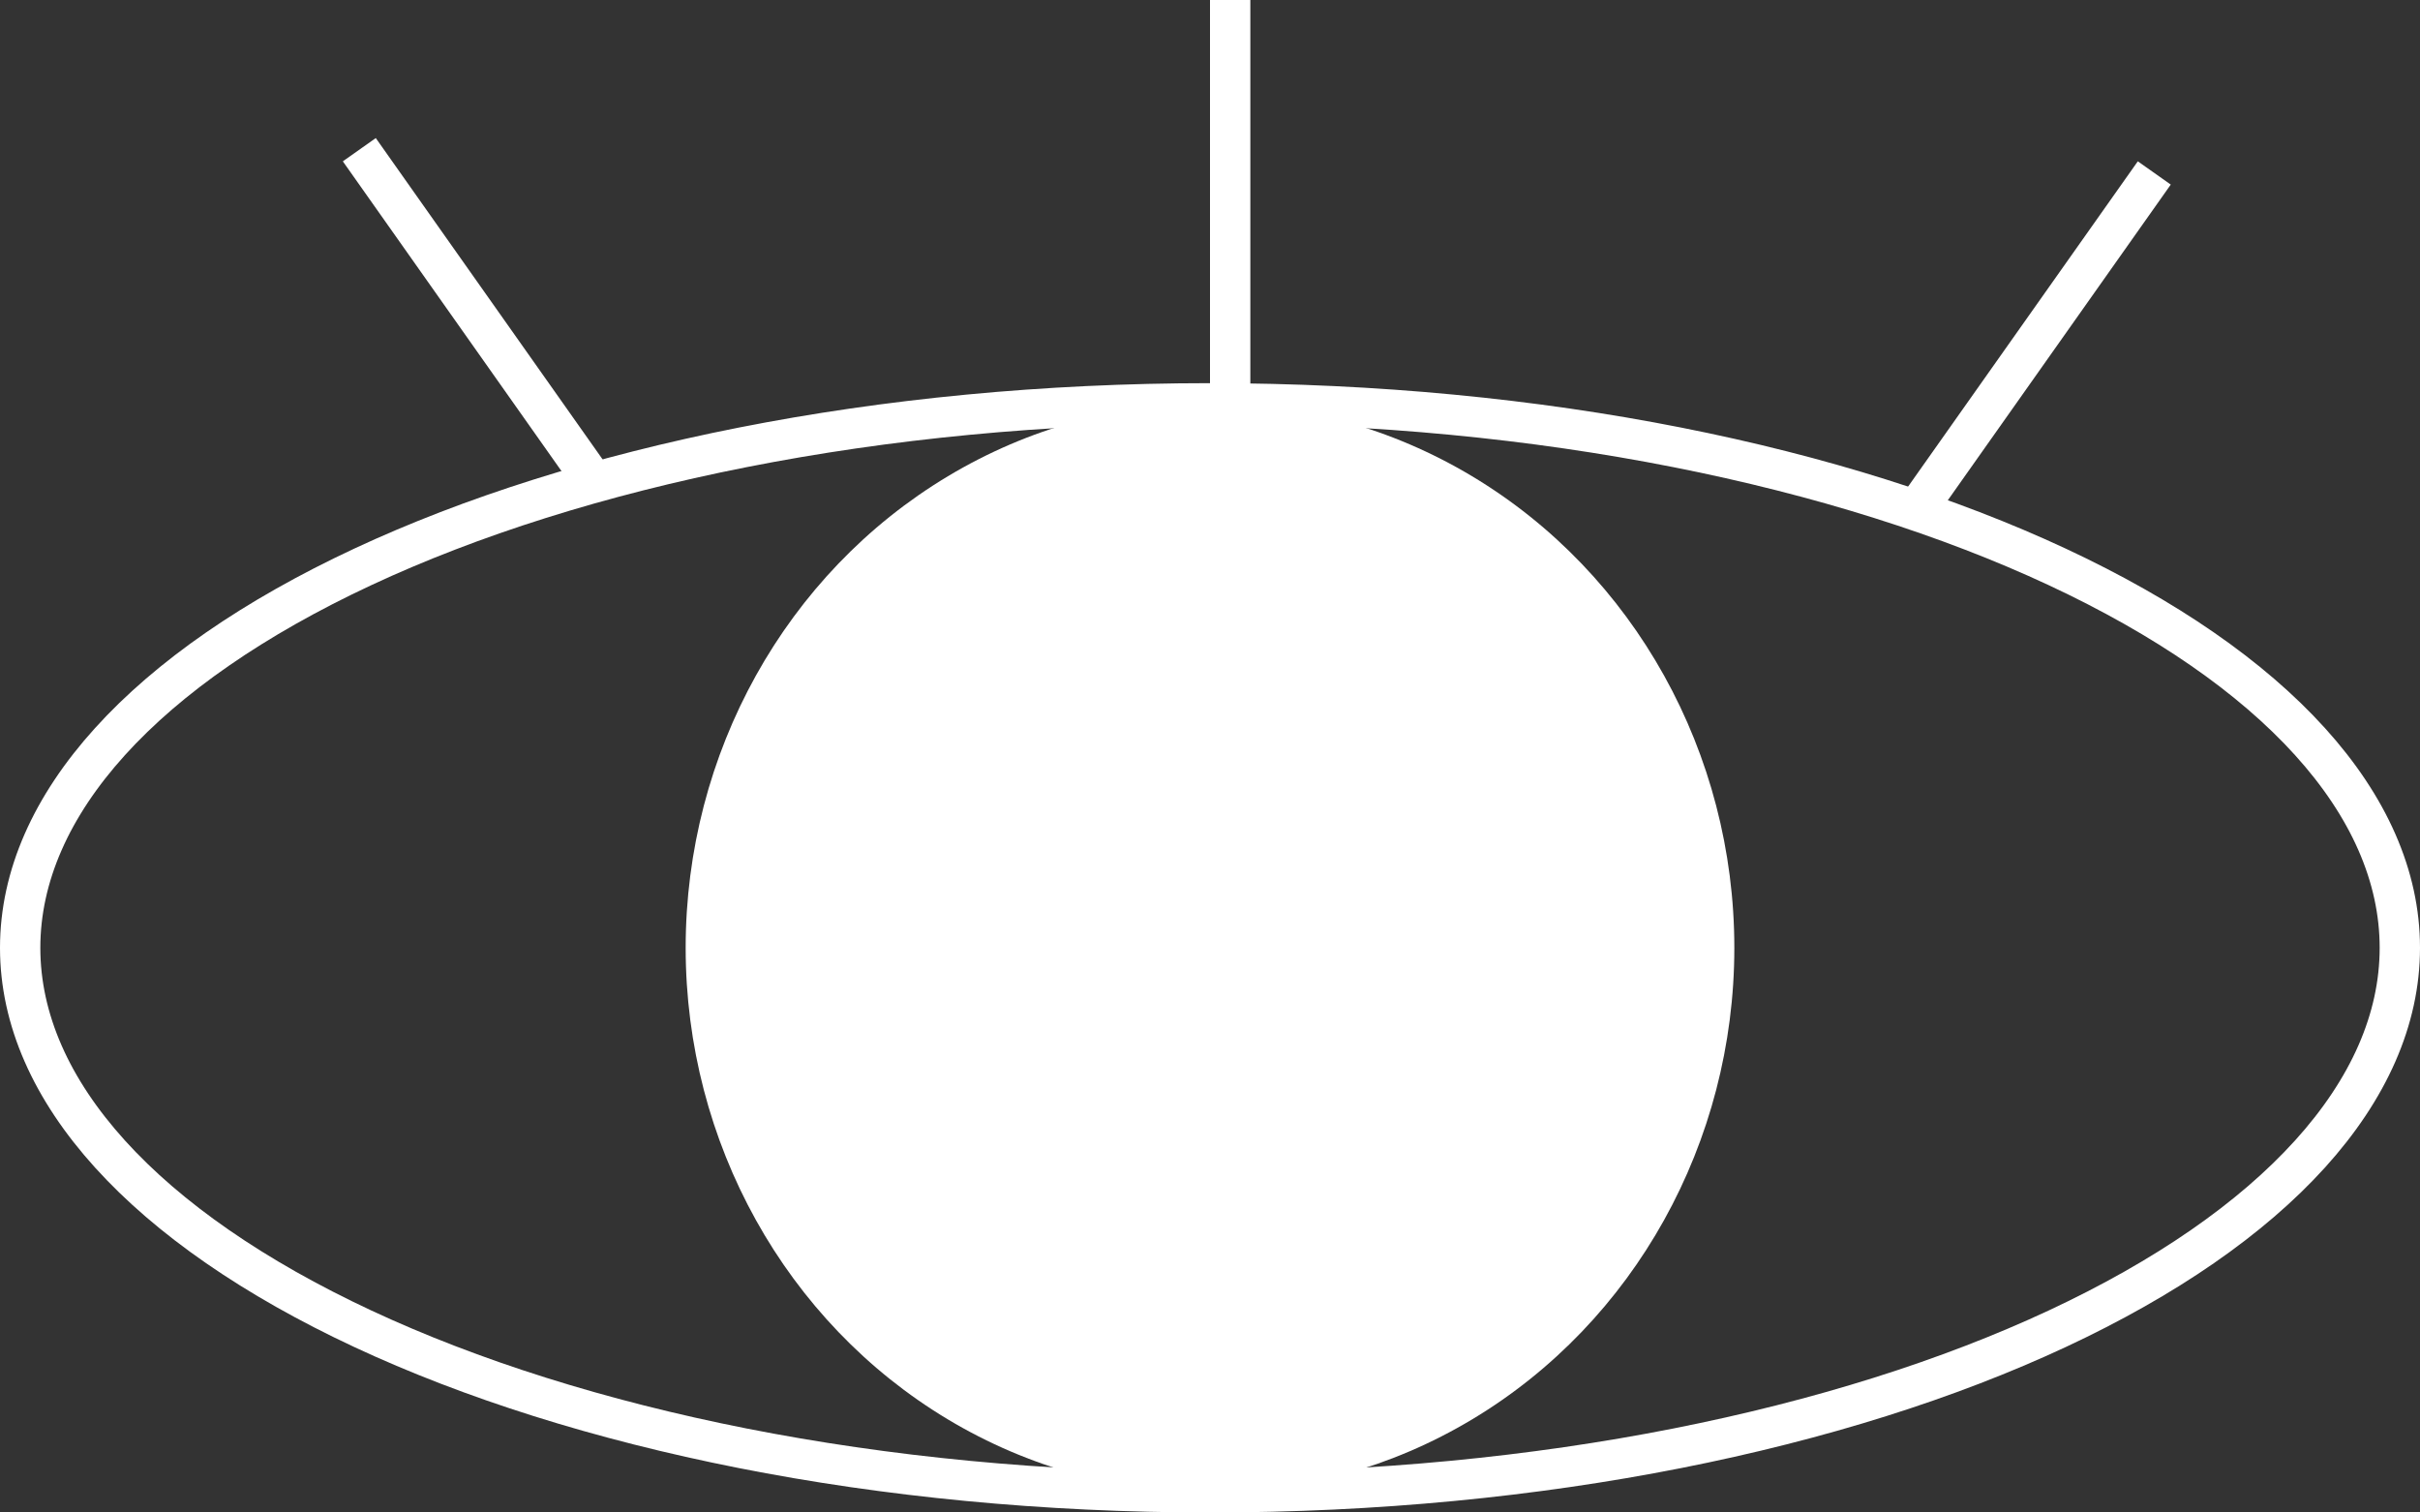 <svg width="120" height="75" viewBox="0 0 120 75" fill="none" xmlns="http://www.w3.org/2000/svg">
<rect x="0" y="0" width="120" height="75" fill="#333333" stroke="none"/>
<path d="M119 47C119 54.113 112.783 60.862 102.004 65.893C91.305 70.885 76.456 74 60 74C43.544 74 28.695 70.885 17.997 65.893C7.217 60.862 1 54.113 1 47C1 39.887 7.217 33.138 17.997 28.107C28.695 23.115 43.544 20 60 20C76.456 20 91.305 23.115 102.004 28.107C112.783 33.138 119 39.887 119 47Z" stroke="white" stroke-width="2"/>
<ellipse cx="60" cy="47" rx="26" ry="27" fill="white"/>
<line x1="17.817" y1="7.423" x2="29.817" y2="24.423" stroke="white" stroke-width="2"/>
<line y1="-1" x2="20.809" y2="-1" transform="matrix(0.577 -0.817 -0.817 -0.577 94 25)" stroke="white" stroke-width="2"/>
<line x1="61" x2="61" y2="25" stroke="white" stroke-width="2"/>
</svg>
